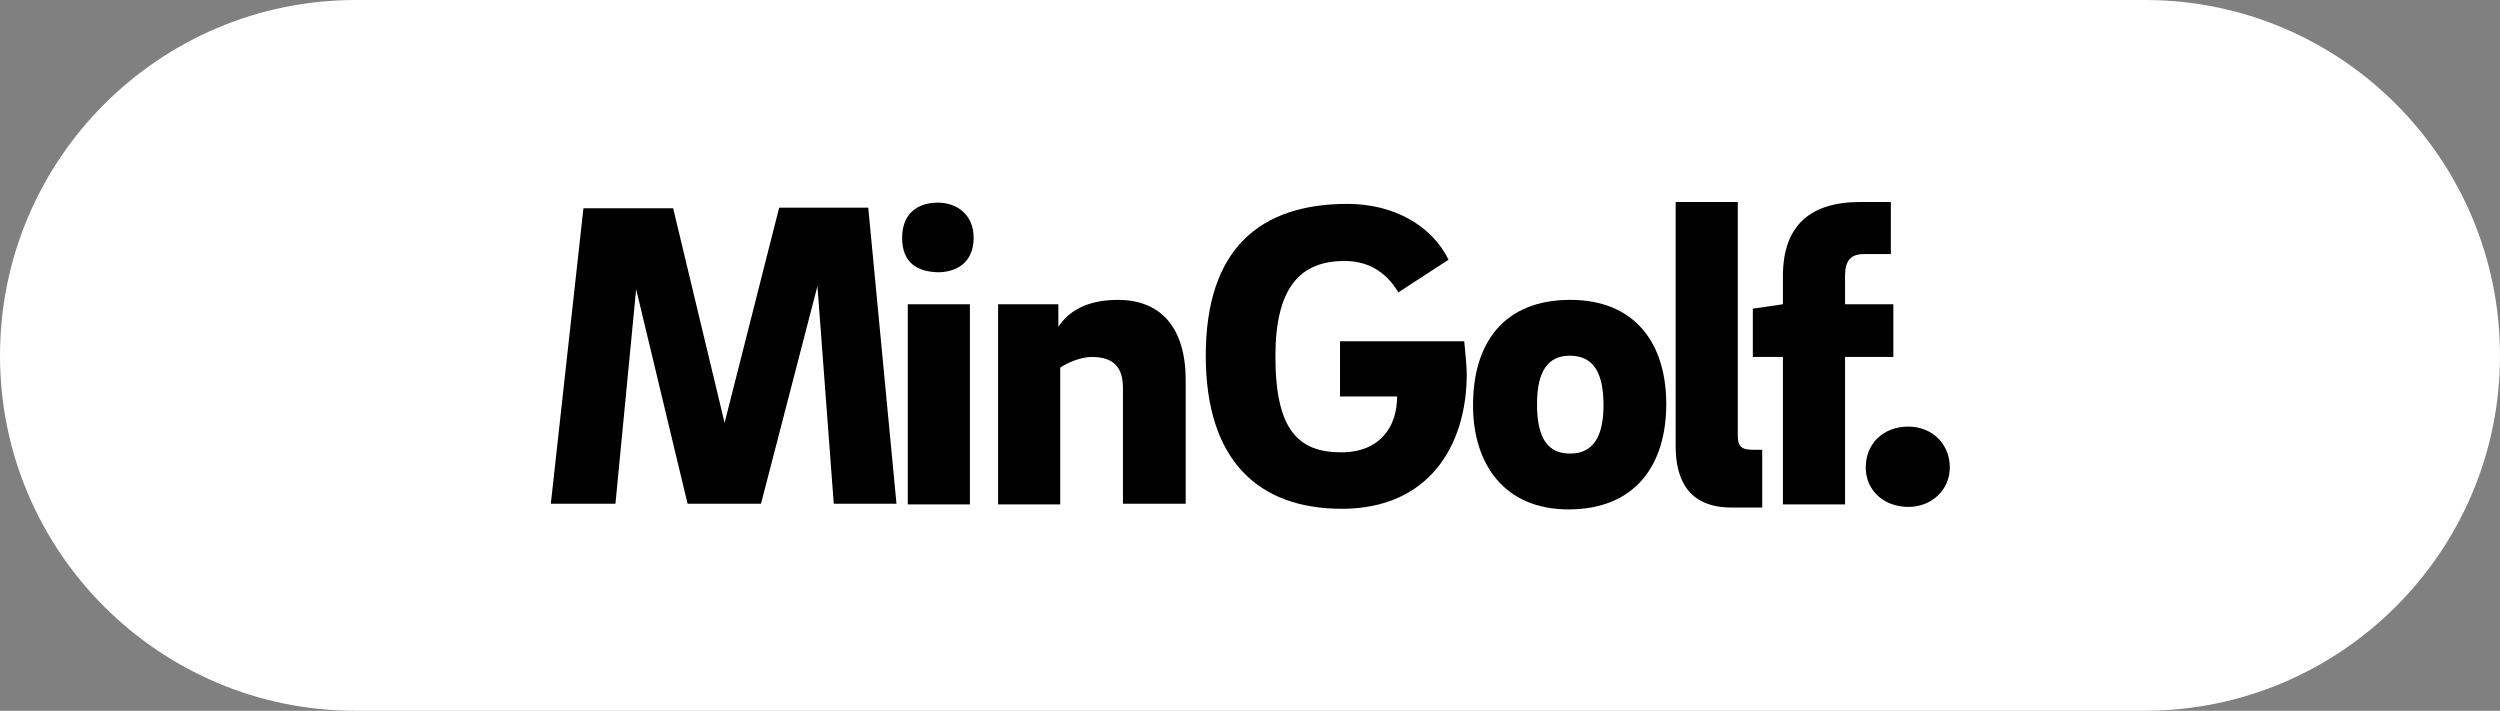 <?xml version="1.0" encoding="UTF-8"?>
<!-- Generator: Adobe Illustrator 27.9.0, SVG Export Plug-In . SVG Version: 6.00 Build 0)  -->
<svg xmlns="http://www.w3.org/2000/svg" xmlns:xlink="http://www.w3.org/1999/xlink" version="1.1" id="Lager_1" x="0px" y="0px" viewBox="0 0 398.5 113.3" style="enable-background:new 0 0 398.5 113.3;" xml:space="preserve">
<rect x="0" y="0" width="398.5" height="113.3" fill="#808080" stroke="none"/>
<style type="text/css">
	.st0{fill:#FFFFFF;}
</style>
<path class="st0" d="M341.8,113.3H56.7C25.4,113.3,0,87.9,0,56.7l0,0C0,25.4,25.4,0,56.7,0h285.2c31.3,0,56.6,25.4,56.6,56.7l0,0  C398.5,87.9,373.1,113.3,341.8,113.3z"></path>
<g>
	<path d="M124.2,33.1h14.2l4.5,47.2h-10l-2.6-34.7l-9,34.7h-11.7l-8.2-34.2l-3.3,34.2H87.8L93,33.2h14.3l8.2,34.2L124.2,33.1z"></path>
	<path d="M143.8,37.9c0-3.8,2.4-5.6,5.7-5.6c2.9,0,5.7,1.8,5.7,5.6c0,4-2.8,5.5-5.7,5.5C146.2,43.3,143.8,41.9,143.8,37.9z    M144.7,48.5h9.9v31.9h-9.9V48.5z"></path>
	<path d="M159.1,48.5h9.6v3.6c1.5-2.3,4.3-4.3,9.5-4.3c6.9,0,10.8,4.5,10.8,12.8v19.7H179V61.9c0-3.3-1.4-5-5-5c-1.8,0-4,1-5,1.7   v21.8h-9.9V48.5z"></path>
	<path d="M213.7,54.4h19.7c0.2,1.9,0.4,4.3,0.4,5.2c0,11.5-6.1,21.5-19.9,21.5c-13.4,0-21.7-7.8-21.7-24.4c0-17,8.6-24.2,22.6-24.2   c7.3,0,13.4,3.4,16.1,8.9l-8,5.2c-1.7-2.8-4.3-5-8.6-5c-7.1,0-11,4.3-11,15.2c0,11.8,3.7,15.3,10.5,15.3c6.1,0,8.9-4,8.9-8.9h-9.1   V54.4z"></path>
	<path d="M265.6,64.4c0,9.8-5,16.8-15.6,16.8c-10.1,0-15.2-7.1-15.2-16.6c0-9.8,4.8-16.8,15.5-16.8   C260.6,47.8,265.6,54.7,265.6,64.4z M255.6,64.6c0-5.5-1.8-7.9-5.4-7.9c-3.4,0-5.2,2.4-5.2,7.7c0,5.6,1.8,7.9,5.3,7.9   S255.6,69.8,255.6,64.6z"></path>
	<path d="M277,32.2v37.2c0,1.8,0.6,2.3,2.5,2.3h1.4v9.2h-4.9c-6.9,0-8.9-4.5-8.9-9.8V32.2H277z"></path>
	<path d="M301.4,40.5h-4.3c-2.3,0-3,1.3-3,3.5v4.5h7.7v8.4h-7.7v23.5h-9.9V56.9h-4.8v-7.7l4.8-0.7V44c0-8,4.3-11.8,12.3-11.8h4.9   V40.5z"></path>
	<path d="M297.4,74.5c0-3.8,2.8-6.5,6.8-6.5c3.7,0,6.6,2.7,6.6,6.5c0,3.6-2.9,6.3-6.6,6.3C300.2,80.8,297.4,78.1,297.4,74.5z"></path>
</g>
</svg>
